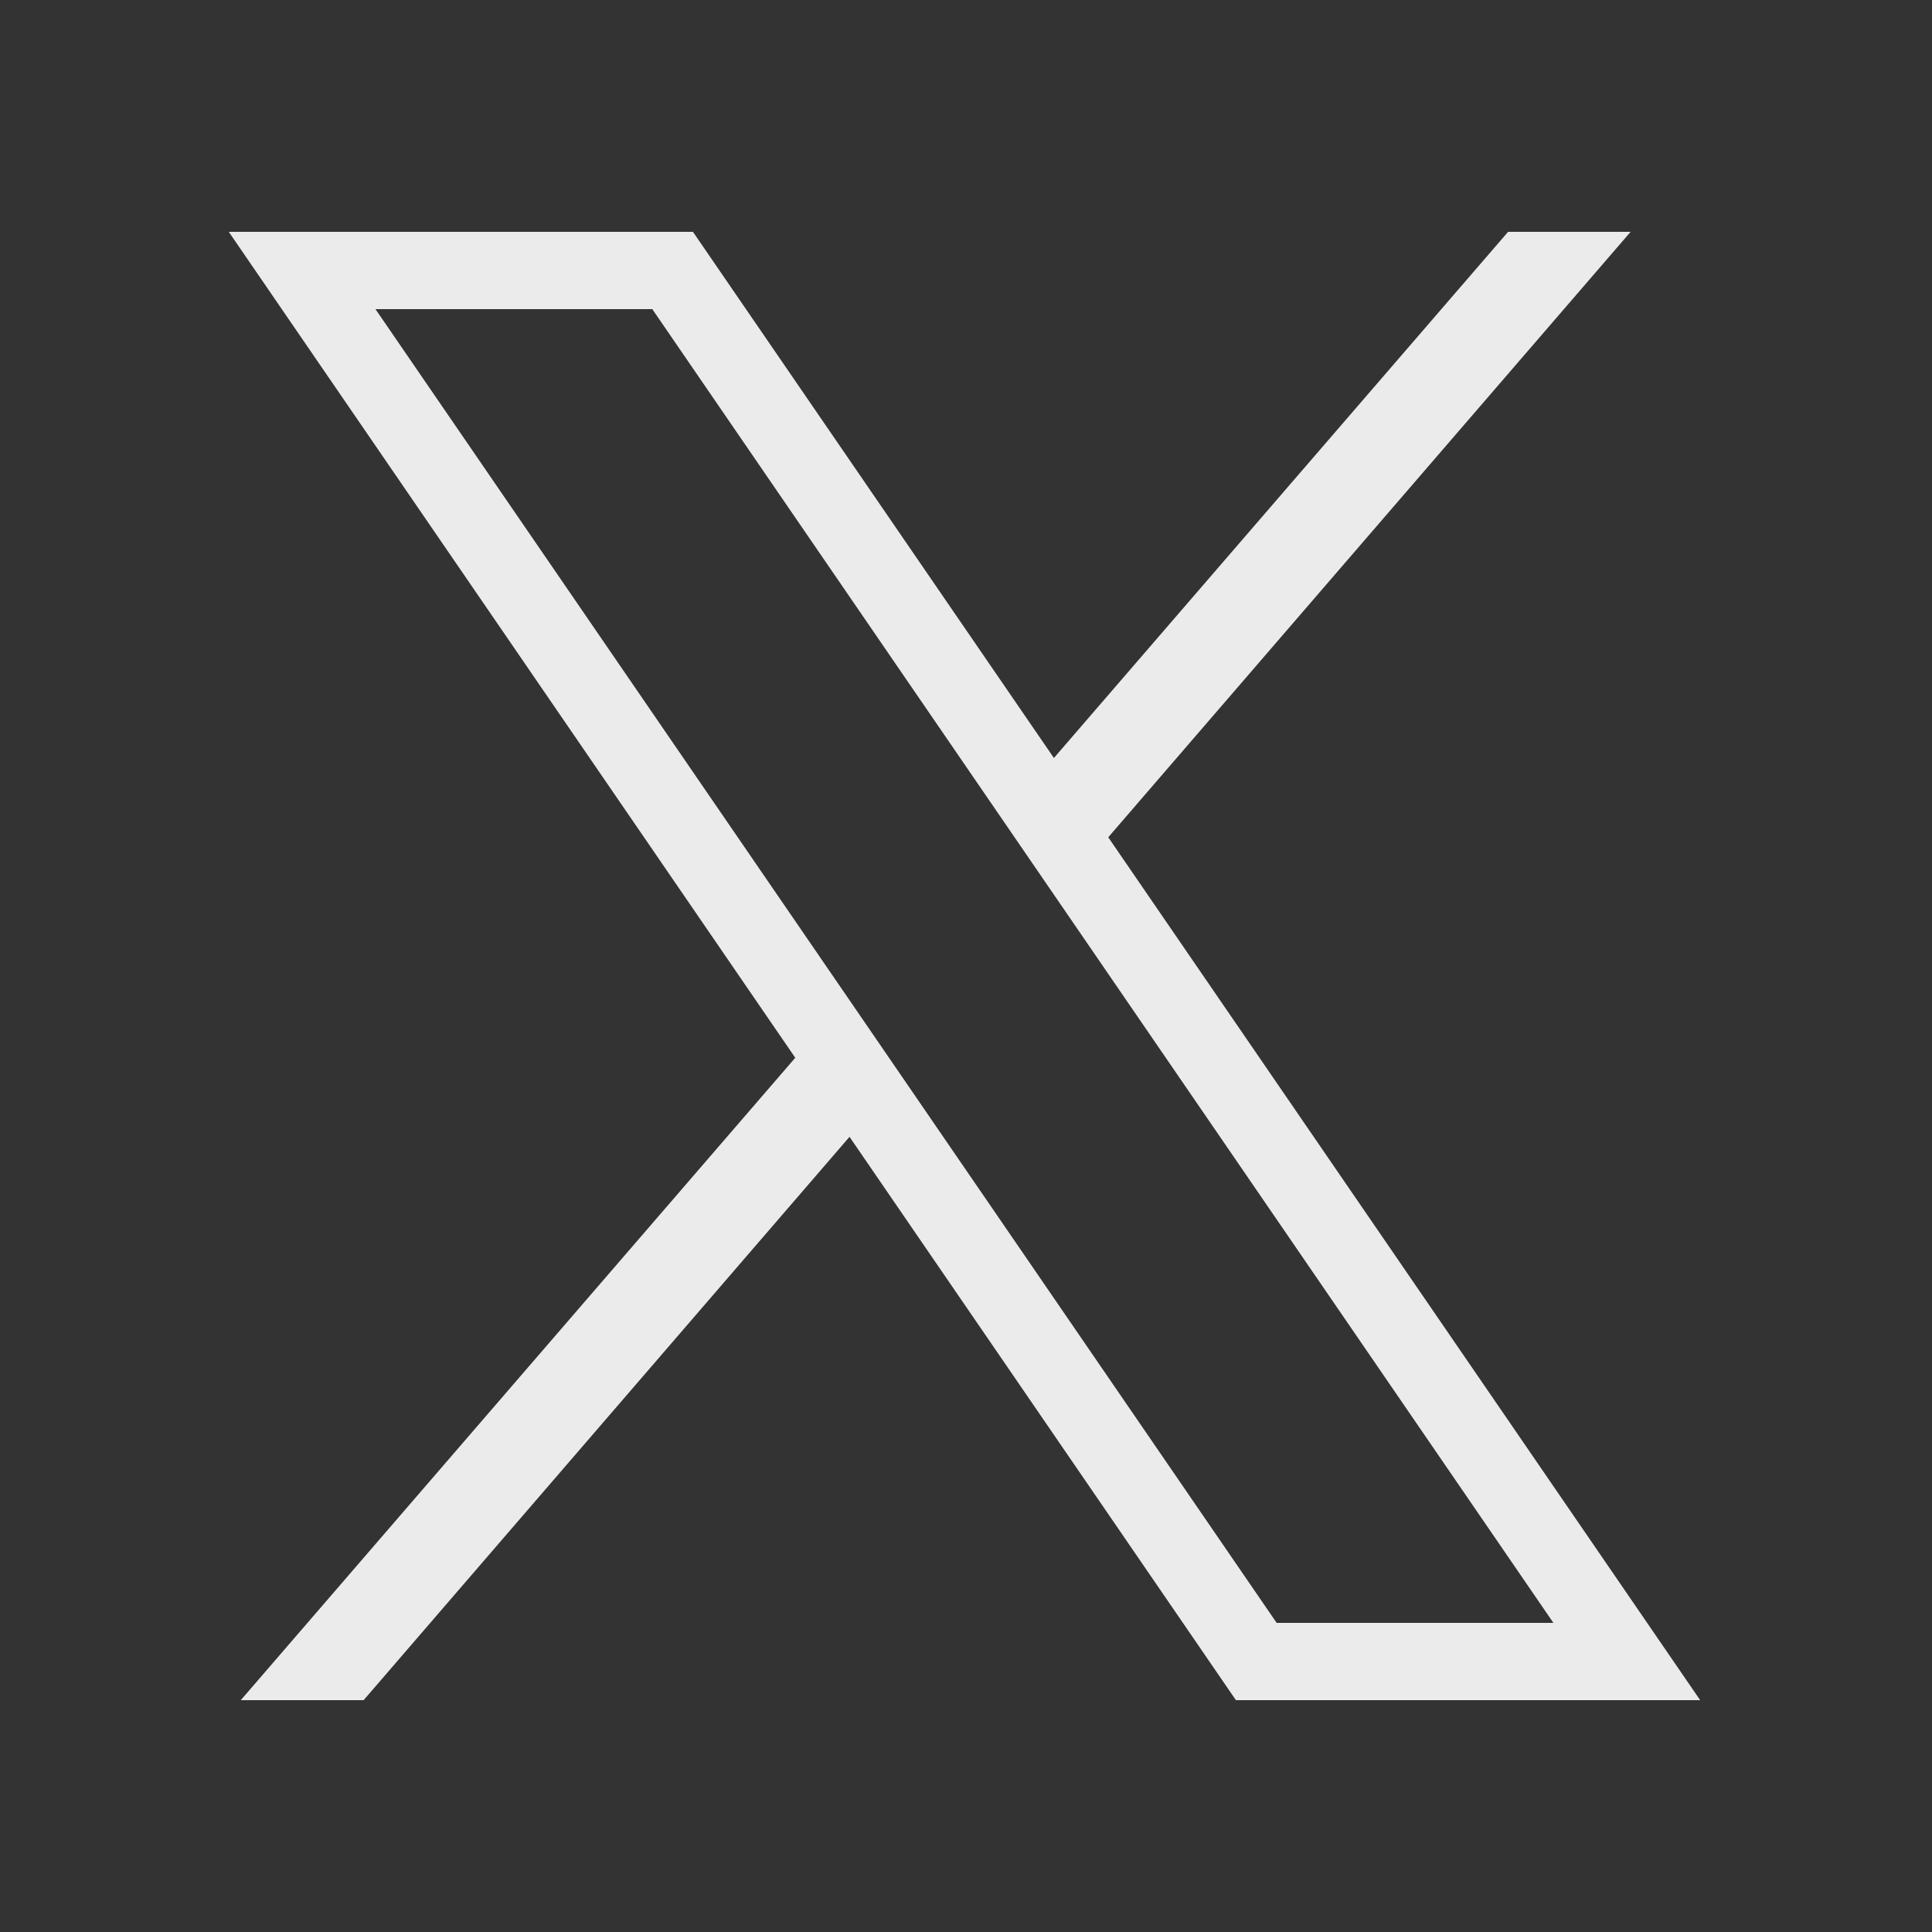 <svg width="24" height="24" viewBox="0 0 24 24" fill="none" xmlns="http://www.w3.org/2000/svg">
<rect x="0" y="0" width="24" height="24" fill="#333333" stroke="none"/>
<path d="M2.842 2.88L9.879 13.14L2.991 21.12H4.517L10.553 14.122L15.353 21.12H21.12L13.767 10.401L20.256 2.88H18.734L13.092 9.416L8.608 2.88L2.842 2.88ZM4.664 3.84H8.103L19.297 20.16H15.859L4.664 3.84Z" fill="white" fill-opacity="0.9"/>
</svg>
